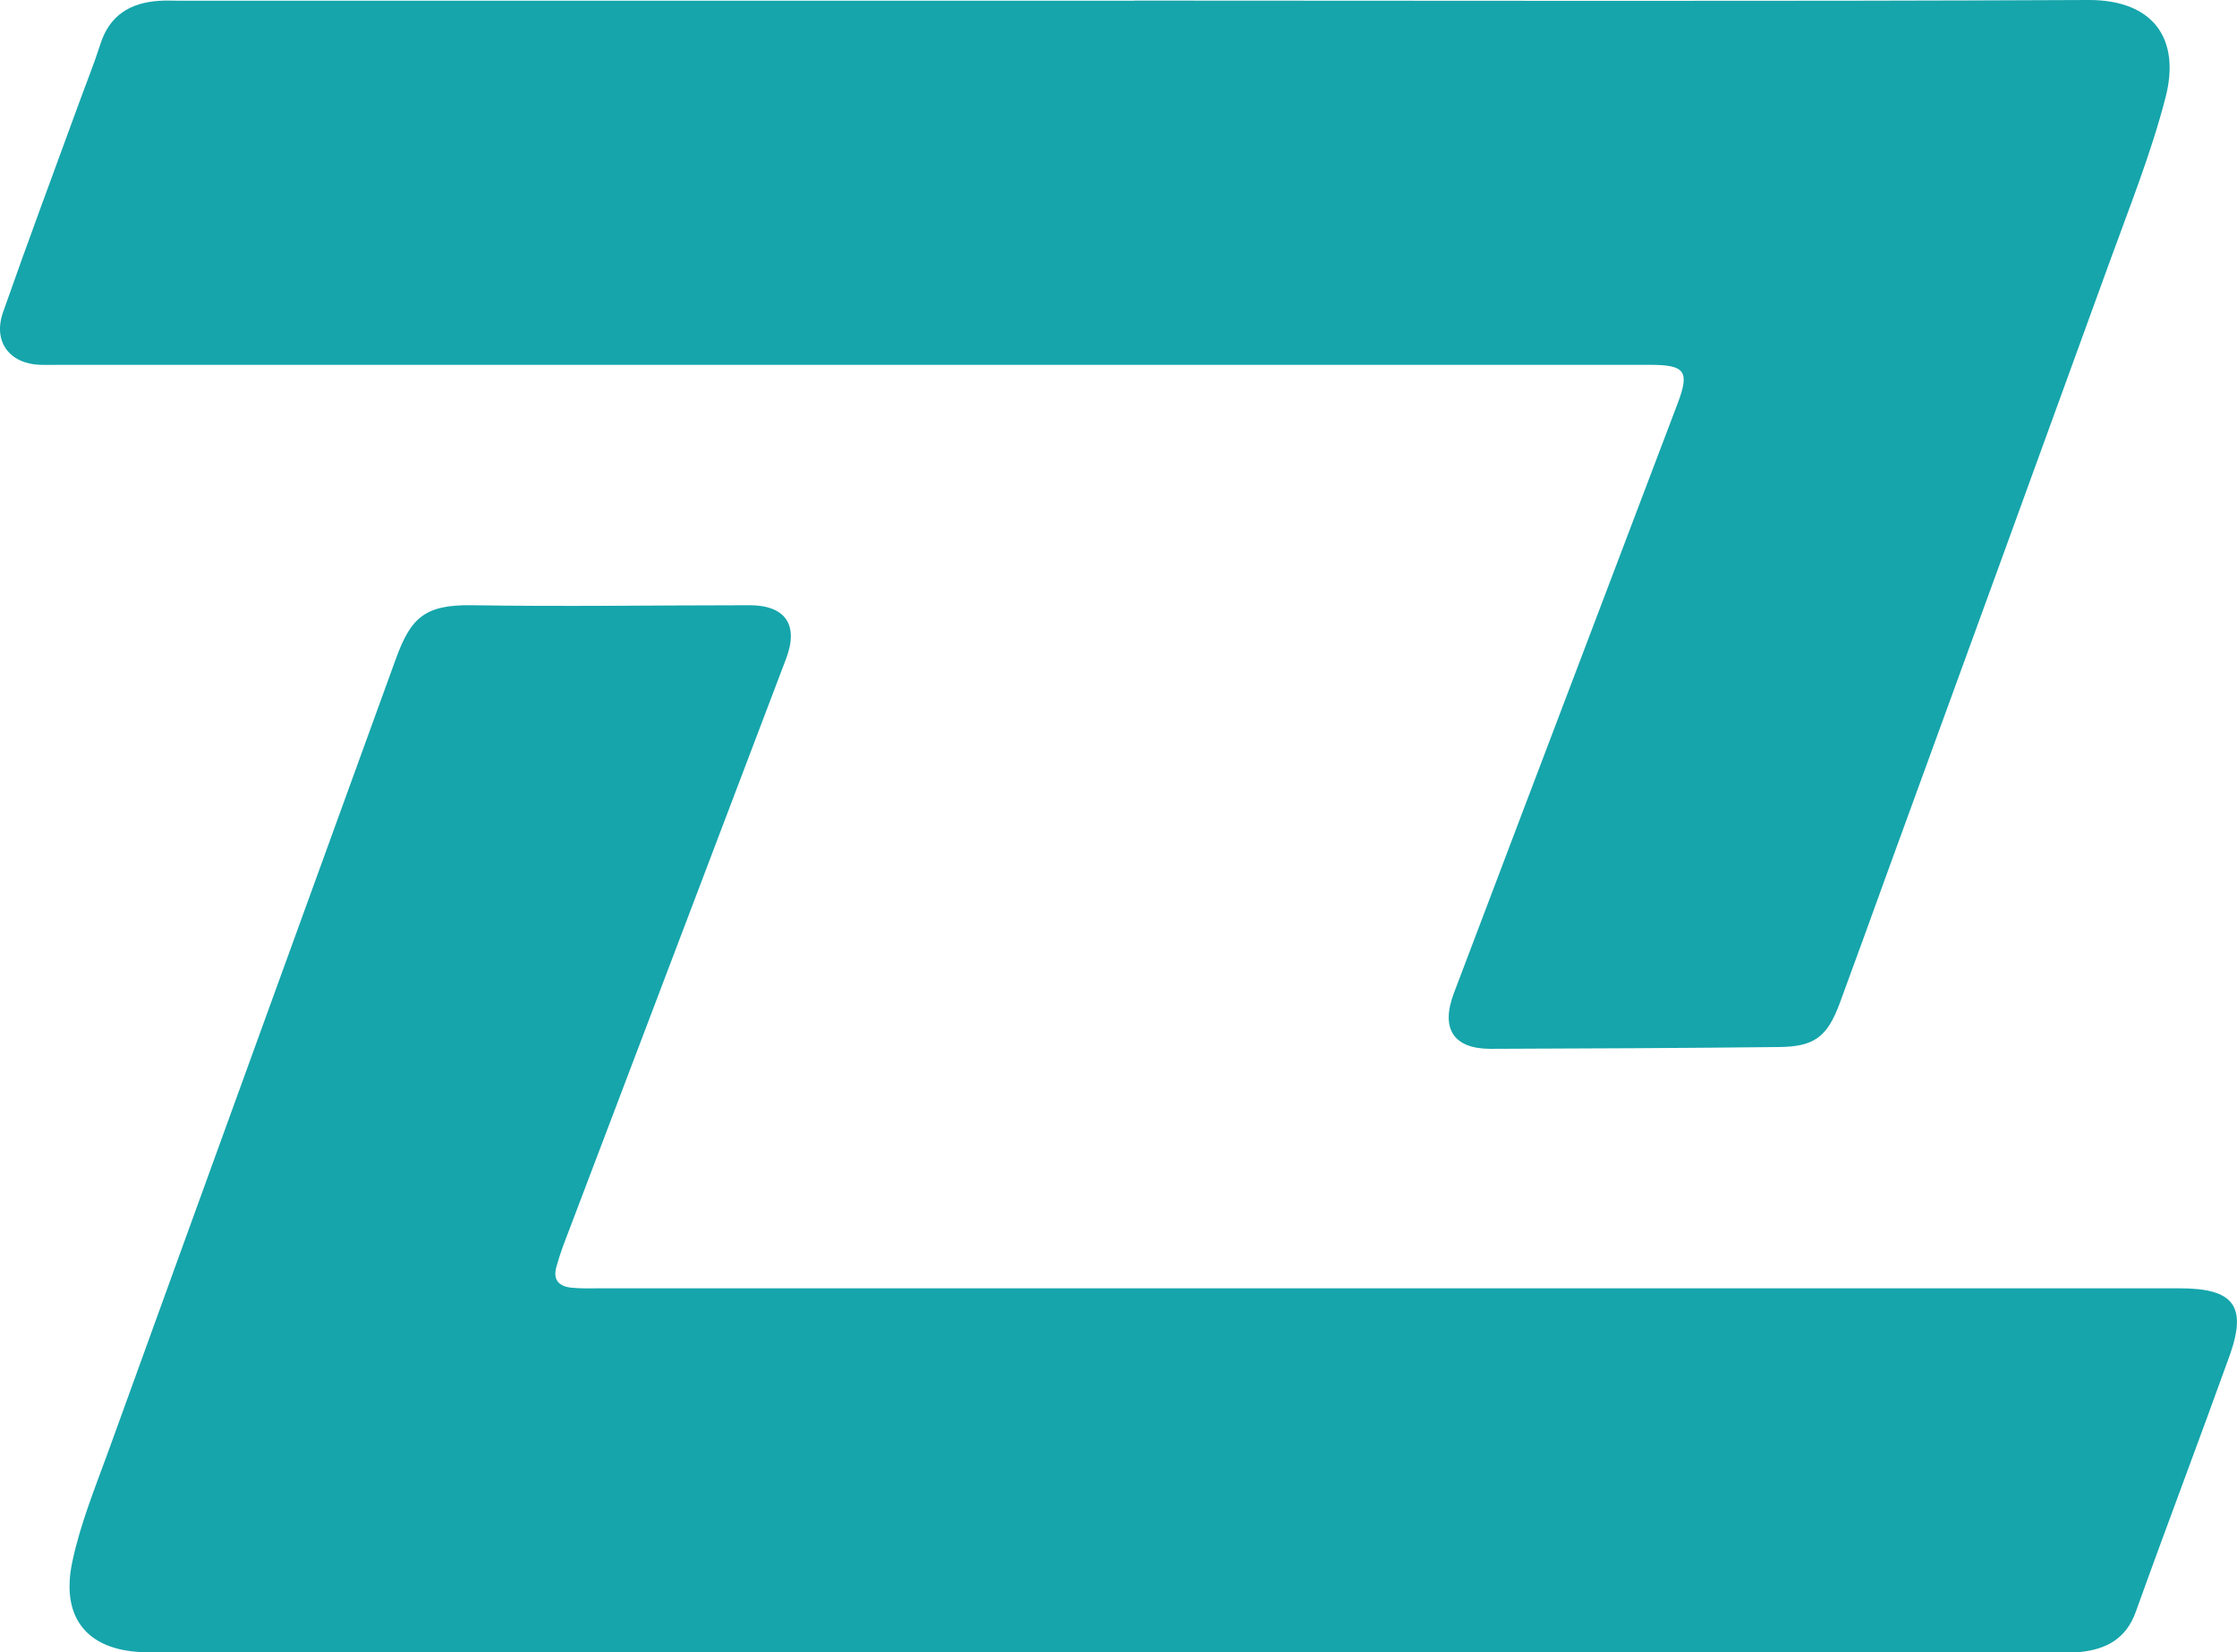 <svg id="a" data-name="Layer 1" xmlns="http://www.w3.org/2000/svg" viewBox="0 0 150.3 111.01">
    <path d="M76.21.04C97.57.04,118.94.1,140.3,0c4.37-.02,6.22,2.6,5.2,6.54-.96,3.73-2.41,7.34-3.73,10.98-4.94,13.61-9.9,27.21-14.86,40.81-1.1,3.03-2.19,6.06-3.31,9.09-.84,2.25-1.71,2.9-4.09,2.92-6.46.07-12.91.1-19.37.12-2.47,0-3.36-1.34-2.46-3.73,3.17-8.38,6.36-16.76,9.54-25.14,1.83-4.82,3.65-9.63,5.48-14.44.84-2.2.54-2.64-1.82-2.64H4.03c-.45,0-.89.01-1.34,0-2.07-.08-3.18-1.57-2.48-3.55,1.64-4.67,3.37-9.31,5.07-13.96.49-1.35,1.03-2.68,1.47-4.05C7.36,1.04,8.73.2,10.63.06c.5-.04.99-.01,1.49-.01h64.09Z" fill="#15a5ab" stroke-width="0"/>
    <path d="M74.2,111H9.97c-3.98,0-5.94-2.18-5.11-6.09.53-2.5,1.51-4.92,2.39-7.33,6.43-17.77,12.89-35.53,19.34-53.3,1.01-2.79,1.95-3.67,5.14-3.62,6.2.1,12.42,0,18.63,0,2.4,0,3.32,1.31,2.46,3.58-4.99,13.16-10,26.31-14.99,39.47-.17.46-.32.94-.45,1.41-.25.9.21,1.31,1.04,1.39.59.06,1.19.04,1.79.04h106.26c3.63,0,4.53,1.2,3.32,4.56-2.06,5.73-4.23,11.43-6.29,17.17-.65,1.81-1.97,2.51-3.71,2.7-.44.05-.89.01-1.34.01h-64.25Z" fill="#15a5ab" stroke-width="0"/>
</svg>
